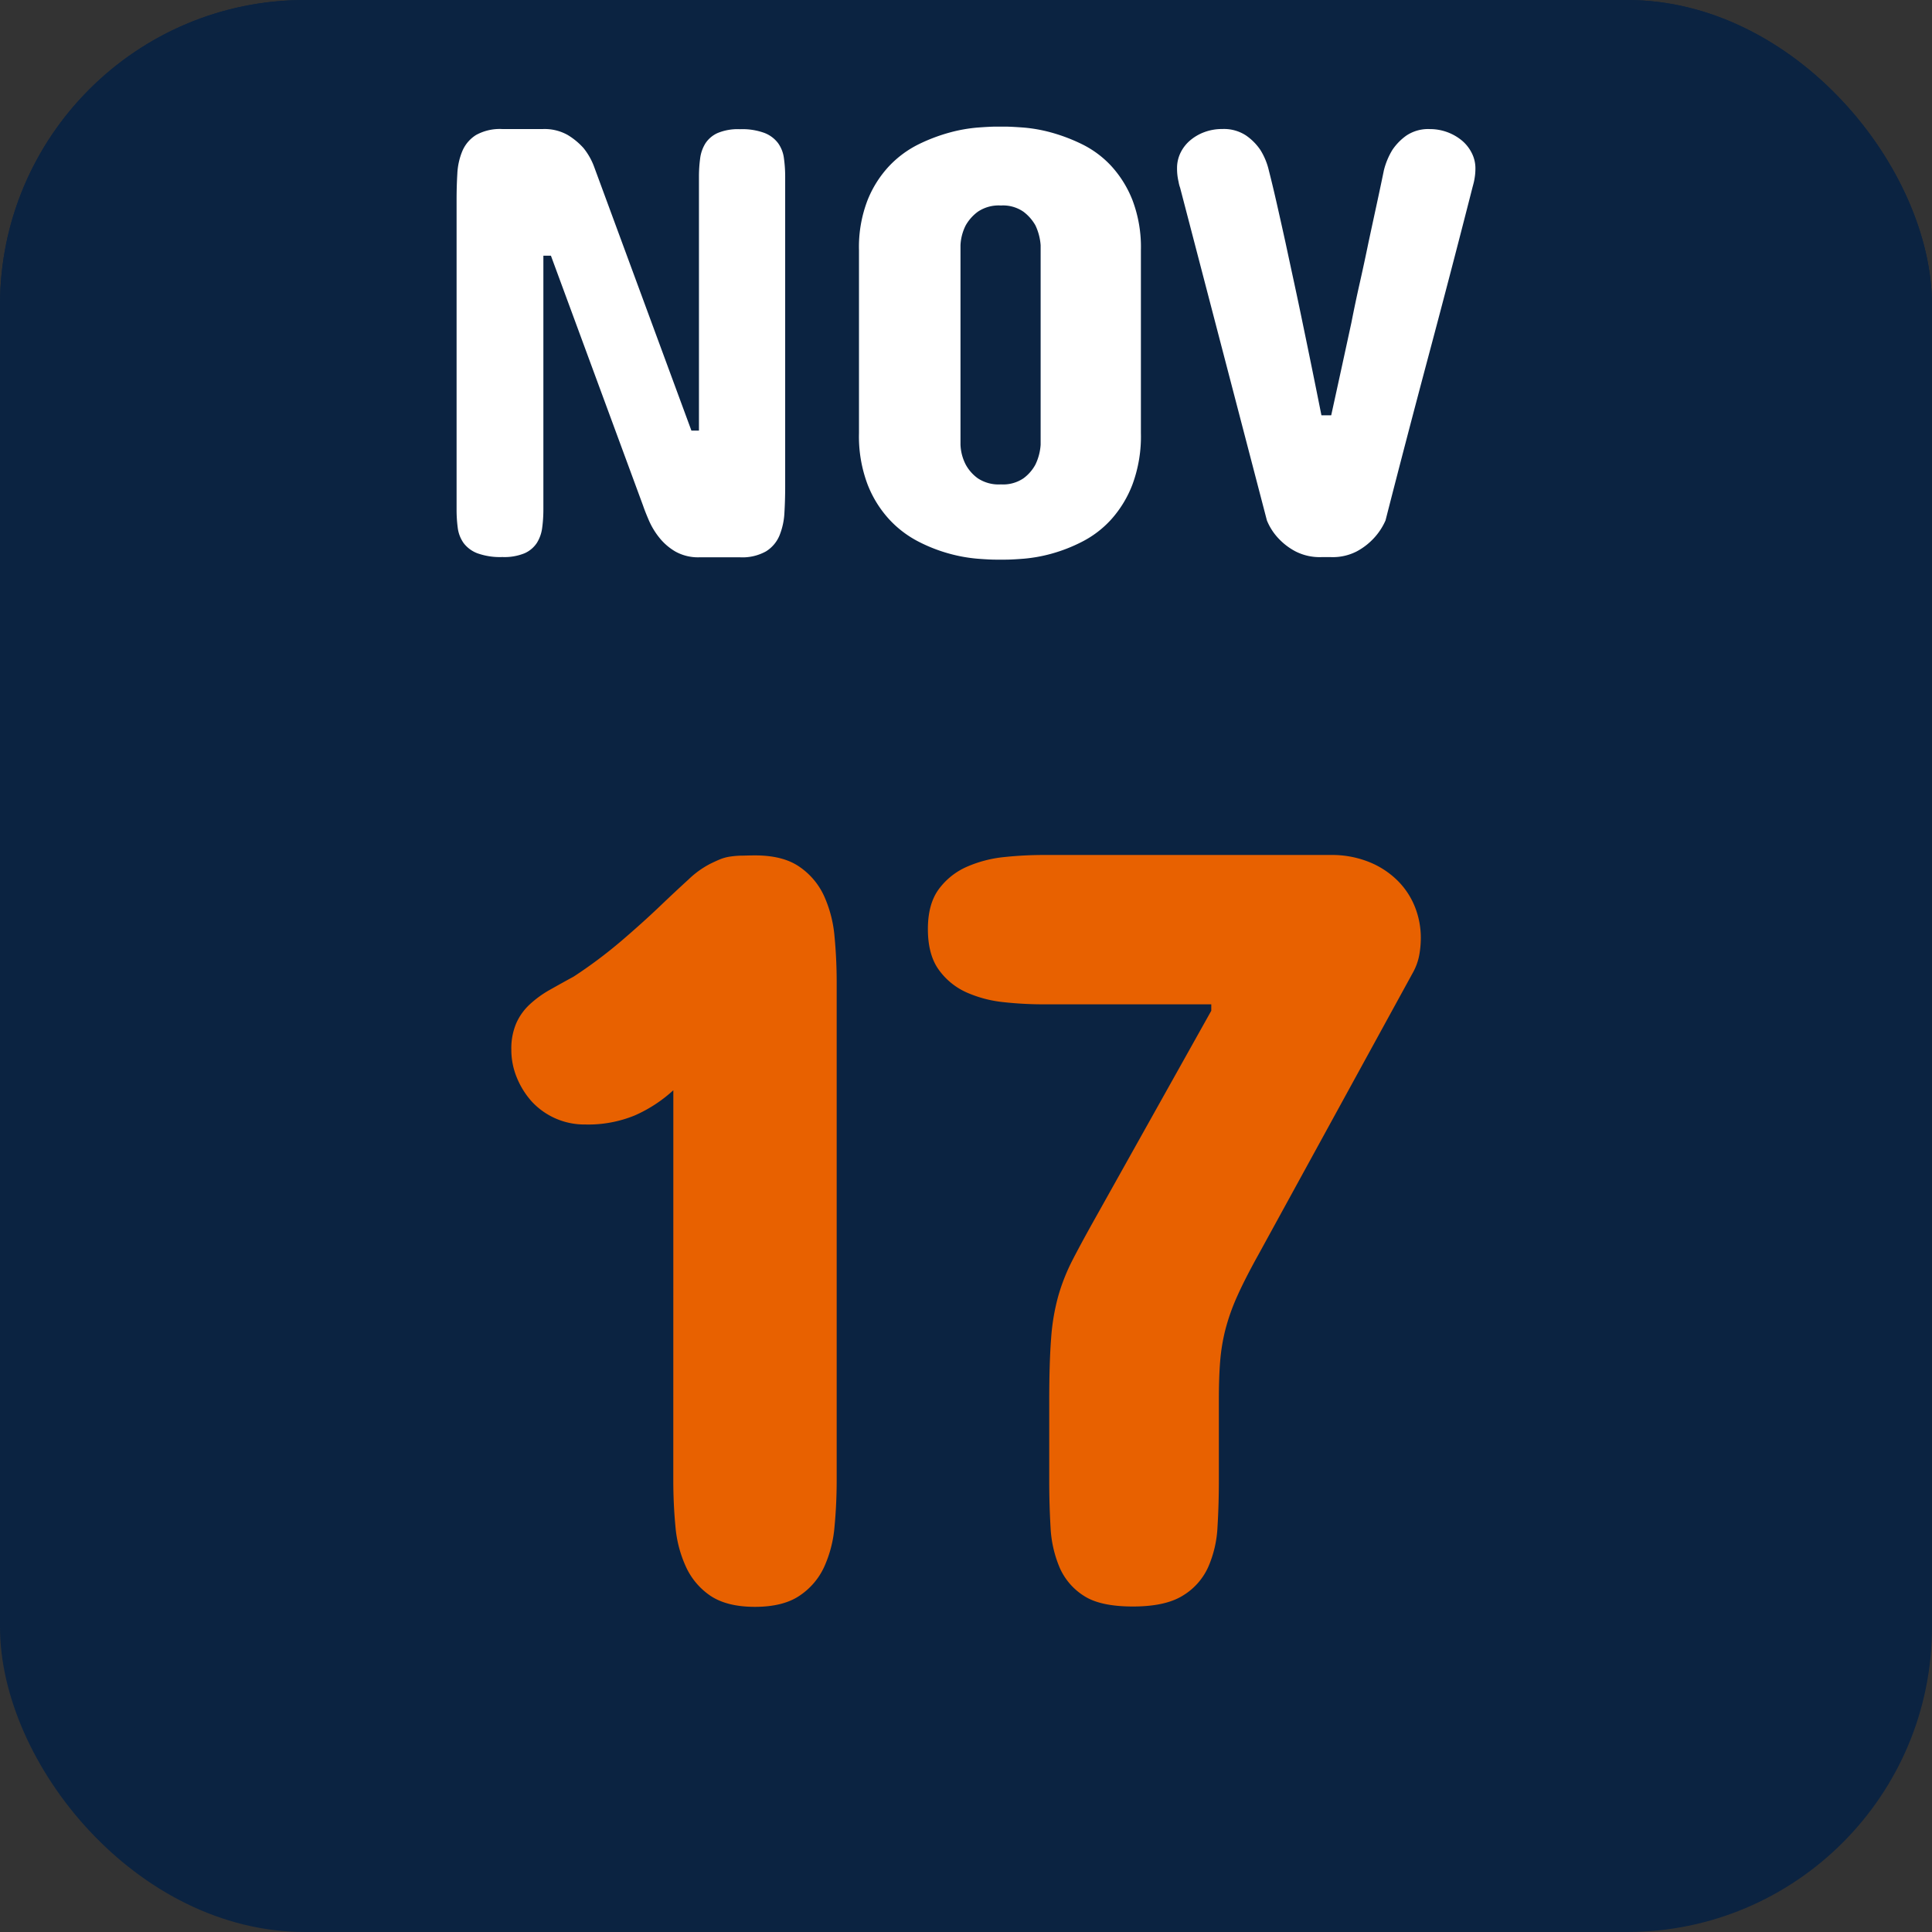 <svg xmlns="http://www.w3.org/2000/svg" version="1.1" xmlns:xlink="http://www.w3.org/1999/xlink" width="512" height="512" x="0" y="0" viewBox="0 0 512 512" style="enable-background:new 0 0 512 512" xml:space="preserve" class=""><rect x="0" y="0" width="512" height="512" fill="#333333" stroke="none"/><g><g data-name="Layer 2"><g data-name="calendar copy 2"><g data-name="17"><rect width="512" height="512" fill="#0b2341" rx="80.82" opacity="1" data-original="#c9c9c9" class=""></rect><rect width="512" height="474" fill="#0b2341" rx="80.82" opacity="1" data-original="#e6e6e6" class=""></rect><path fill="#e86100" d="M178.44 288.93a37.39 37.39 0 0 1-10.24 6.68 32.48 32.48 0 0 1-13.1 2.39 19 19 0 0 1-14.1-6 21.72 21.72 0 0 1-4-6.34 19.18 19.18 0 0 1-1.49-7.54 17 17 0 0 1 1.28-6.9 15.15 15.15 0 0 1 3.55-5 27.84 27.84 0 0 1 5.27-3.85c2-1.13 4.13-2.32 6.4-3.55a124.25 124.25 0 0 0 12.74-9.54q5.63-4.83 10-9t7.69-7.19a24.46 24.46 0 0 1 5.69-4.13c.95-.47 1.82-.87 2.63-1.21a11.57 11.57 0 0 1 2.49-.71 25.24 25.24 0 0 1 2.85-.28c1 0 2.37-.07 4-.07q7.4 0 11.74 3a18.89 18.89 0 0 1 6.55 7.76 32.87 32.87 0 0 1 2.77 10.74q.57 6 .57 12.1v131.95q0 6.27-.57 12.31a32.21 32.21 0 0 1-2.77 10.75 18.41 18.41 0 0 1-6.55 7.61q-4.34 2.91-11.74 2.92t-11.81-2.92a18.59 18.59 0 0 1-6.47-7.61 32 32 0 0 1-2.82-10.75q-.57-6-.57-12.31zM321 267.86v-1.7h-44.65a97.28 97.28 0 0 1-10.32-.57 32.47 32.47 0 0 1-9.82-2.56 18.19 18.19 0 0 1-7.4-6q-2.91-4-2.91-10.82 0-6.67 2.91-10.6a18.41 18.41 0 0 1 7.4-5.9 32.78 32.78 0 0 1 9.82-2.57 99.92 99.92 0 0 1 10.32-.56h76.28a26.34 26.34 0 0 1 10.17 1.85 22.75 22.75 0 0 1 7.54 4.91 20.48 20.48 0 0 1 4.63 7 22.09 22.09 0 0 1 1.56 8.11 25.84 25.84 0 0 1-.42 4.7 15.42 15.42 0 0 1-1.57 4.41l-41 74.85q-3.56 6.4-5.62 11a55.74 55.74 0 0 0-3.13 8.75 49.76 49.76 0 0 0-1.43 8.54c-.24 2.94-.35 6.41-.35 10.39v21.35q0 6.25-.36 12.23a30 30 0 0 1-2.49 10.68 17 17 0 0 1-6.76 7.54q-4.62 2.85-13.16 2.85T287.38 423a16.82 16.82 0 0 1-6.55-7.54 31.13 31.13 0 0 1-2.42-10.68q-.35-6-.35-12.23v-21.37q0-10.1.5-16.51a56.3 56.3 0 0 1 1.92-11.31 52.36 52.36 0 0 1 3.84-9.61q2.42-4.69 6.26-11.52z" opacity="1" data-original="#3d3d3d" class=""></path><g fill="#fff"><path d="M183.23 114.11h2V46.85a36.34 36.34 0 0 1 .32-4.9 9.87 9.87 0 0 1 1.42-4 7.55 7.55 0 0 1 3.24-2.71 13.92 13.92 0 0 1 5.88-1 17 17 0 0 1 6.52 1 8.22 8.22 0 0 1 3.6 2.71 8.71 8.71 0 0 1 1.54 4 34.74 34.74 0 0 1 .33 4.9V129c0 2.38-.07 4.67-.2 6.89a18.43 18.43 0 0 1-1.3 6 9 9 0 0 1-3.57 4.22 12.82 12.82 0 0 1-6.92 1.58h-10.7a12.37 12.37 0 0 1-6.36-1.5 15.31 15.31 0 0 1-4.26-3.65A20 20 0 0 1 172 138c-.68-1.57-1.2-2.89-1.58-4L146 67.76h-2V135a36.23 36.23 0 0 1-.32 4.9 9.87 9.87 0 0 1-1.42 4 7.57 7.57 0 0 1-3.24 2.72 14.1 14.1 0 0 1-5.88 1 17.81 17.81 0 0 1-6.64-1 8.23 8.23 0 0 1-3.65-2.72 8.94 8.94 0 0 1-1.54-4 36.23 36.23 0 0 1-.31-4.9V52.85q0-3.48.2-6.85a17.74 17.74 0 0 1 1.34-6 9.3 9.3 0 0 1 3.61-4.22 13 13 0 0 1 7-1.58h10.7a12.46 12.46 0 0 1 6.61 1.58 18.34 18.34 0 0 1 4.17 3.45 17.46 17.46 0 0 1 2.83 5zM227.64 66.3a34.46 34.46 0 0 1 2.27-13.25 28.81 28.81 0 0 1 5.79-9.11 27.56 27.56 0 0 1 7.78-5.72 46.47 46.47 0 0 1 8.27-3.12 40.8 40.8 0 0 1 7.25-1.29c2.16-.16 3.75-.25 4.78-.25h2.75c1 0 2.62.09 4.79.25a40.26 40.26 0 0 1 7.21 1.29 46.93 46.93 0 0 1 8.22 3.12 26.54 26.54 0 0 1 7.7 5.72 29.12 29.12 0 0 1 5.67 9.11 35.07 35.07 0 0 1 2.23 13.25v48.46a36.69 36.69 0 0 1-2.23 13.61 29.76 29.76 0 0 1-5.67 9.32 27 27 0 0 1-7.7 5.88 42.48 42.48 0 0 1-8.22 3.2 40.26 40.26 0 0 1-7.21 1.29c-2.17.17-3.76.25-4.79.25h-2.75c-1 0-2.62-.08-4.78-.25a40.8 40.8 0 0 1-7.25-1.29 42.13 42.13 0 0 1-8.27-3.2 28 28 0 0 1-7.78-5.88 29.43 29.43 0 0 1-5.79-9.32 36 36 0 0 1-2.27-13.61zm26.9 51.54a12.52 12.52 0 0 0 1.38 5.27 10.89 10.89 0 0 0 3.2 3.64 10 10 0 0 0 6.12 1.62 9.64 9.64 0 0 0 6-1.62 11 11 0 0 0 3.16-3.64 14.2 14.2 0 0 0 1.38-5.27V65a14.73 14.73 0 0 0-1.38-5.27 11.73 11.73 0 0 0-3.16-3.61 9.51 9.51 0 0 0-6-1.66 9.86 9.86 0 0 0-6.12 1.66 11.63 11.63 0 0 0-3.2 3.61 12.93 12.93 0 0 0-1.38 5.27zM379 34.21a13.28 13.28 0 0 1 8.38 3 10.34 10.34 0 0 1 2.62 3.28 8.88 8.88 0 0 1 1 4.1 15.49 15.49 0 0 1-.12 2c-.08.62-.18 1.18-.29 1.66s-.29 1.11-.4 1.54q-5.51 21.63-11.51 44.12t-11.5 44a16.71 16.71 0 0 1-3.24 4.87 17.29 17.29 0 0 1-4.42 3.36 13.87 13.87 0 0 1-6.77 1.5h-2.59a14.11 14.11 0 0 1-6.81-1.5 17 17 0 0 1-4.45-3.36 15.37 15.37 0 0 1-3.16-4.87l-23-88.16a8.35 8.35 0 0 1-.4-1.54 15 15 0 0 1-.41-3.64 9.23 9.23 0 0 1 .93-4.1 10.09 10.09 0 0 1 2.56-3.28 12.5 12.5 0 0 1 3.79-2.19 13.37 13.37 0 0 1 4.7-.81 10.65 10.65 0 0 1 6.28 1.7 14.58 14.58 0 0 1 3.81 3.83 17.72 17.72 0 0 1 2.27 5.51q1 3.9 2.11 8.8t2.27 10.16q1.13 5.28 2.31 10.74t2.23 10.58q2.5 12 5 24.55h2.59q2.76-12.56 5.35-24.55 1-5.12 2.23-10.58t2.31-10.74q1.13-5.26 2.19-10.16t1.86-8.8a19.41 19.41 0 0 1 2.28-5.51 14.76 14.76 0 0 1 3.73-3.81 10.41 10.41 0 0 1 6.27-1.7z" fill="#ffffff" opacity="1" data-original="#ffffff"></path></g></g></g></g></g></svg>